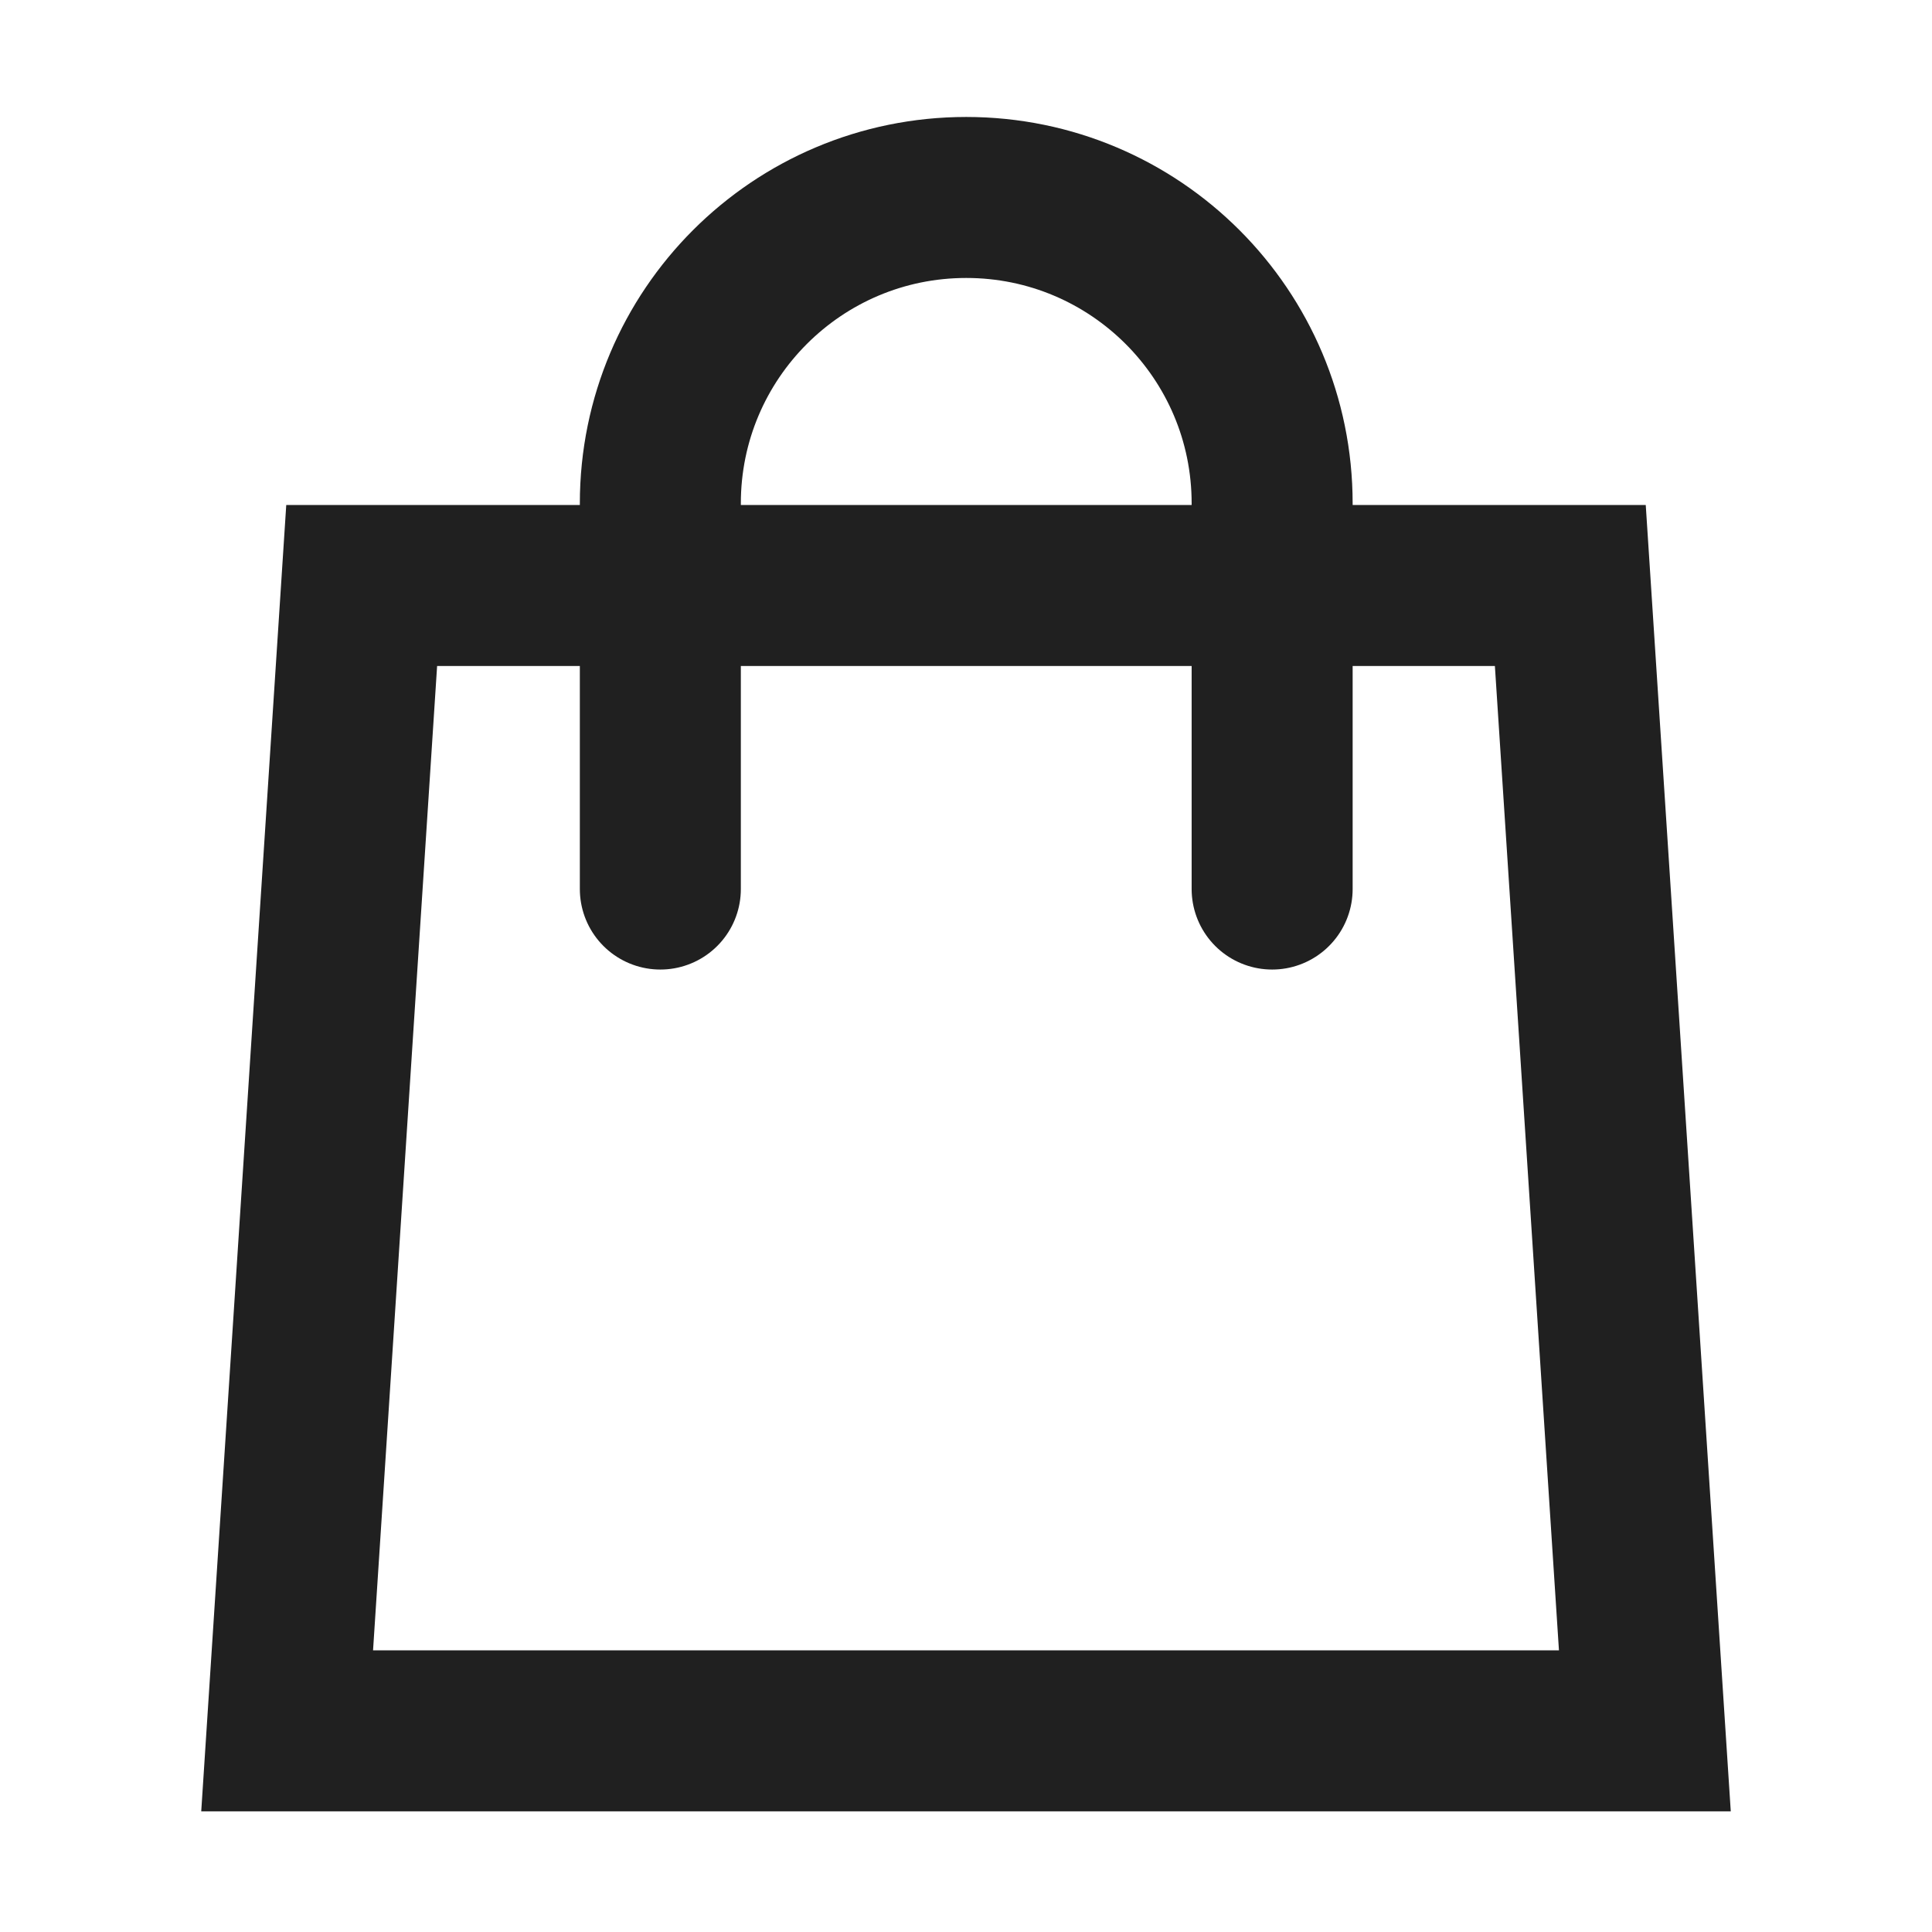 <svg width="24" height="24" viewBox="0 0 24 24" fill="none" xmlns="http://www.w3.org/2000/svg">
<path d="M3.567 21.501L4.493 7.273H19.507L20.433 21.501H3.567Z" stroke="#202020" stroke-width="2"/>
<path d="M15.803 11.044V6.253C15.803 4.154 14.102 2.453 12.003 2.453V2.453C9.904 2.453 8.203 4.154 8.203 6.253V11.044" stroke="#202020" stroke-width="2" stroke-linecap="round"/>
</svg>
